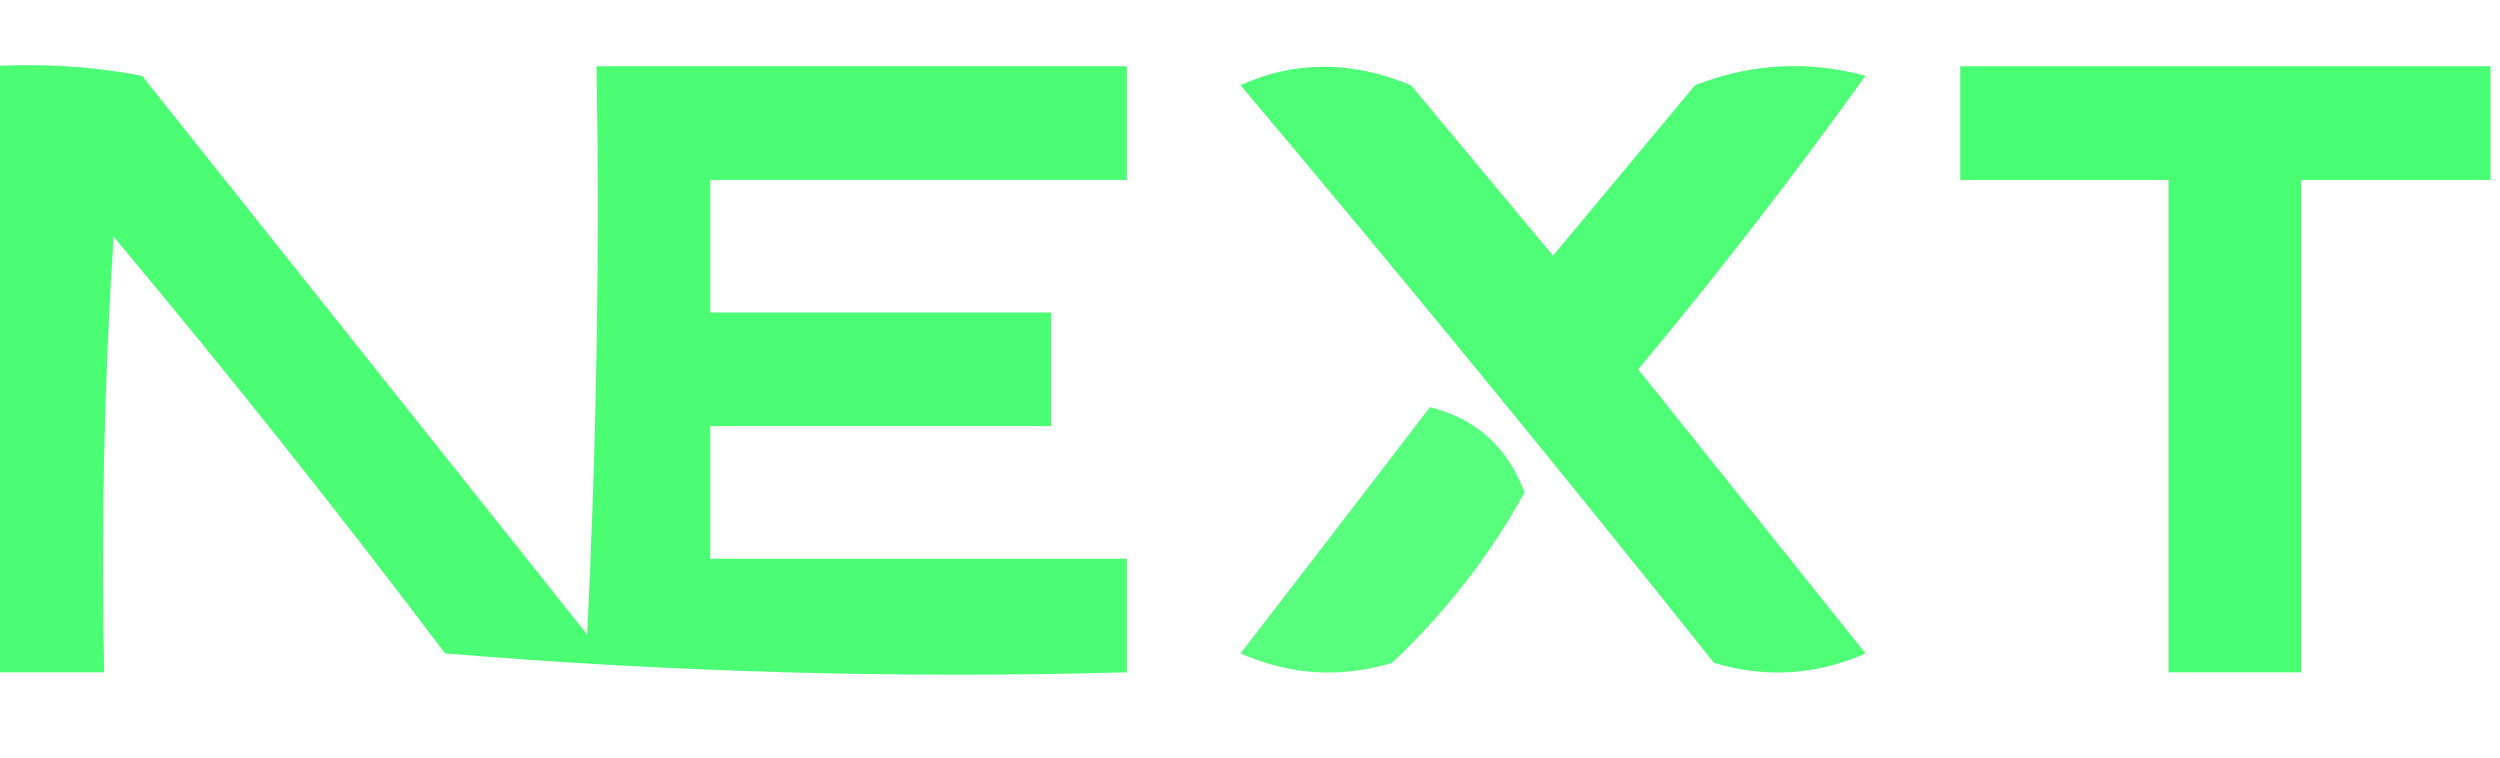 <?xml version="1.0" encoding="UTF-8"?>
<!DOCTYPE svg PUBLIC "-//W3C//DTD SVG 1.1//EN" "http://www.w3.org/Graphics/SVG/1.1/DTD/svg11.dtd">
<svg xmlns="http://www.w3.org/2000/svg" version="1.1" width="132px" height="40px" style="shape-rendering:geometricPrecision; text-rendering:geometricPrecision; image-rendering:optimizeQuality; fill-rule:evenodd; clip-rule:evenodd" xmlns:xlink="http://www.w3.org/1999/xlink">
<g><path style="opacity:0.909" fill="#39fe67" d="M -0.5,3.5 C 2.187,3.336 4.854,3.503 7.5,4C 15.333,13.833 23.167,23.667 31,33.5C 31.5,23.506 31.666,13.506 31.5,3.5C 40.833,3.5 50.167,3.5 59.5,3.5C 59.5,5.5 59.5,7.5 59.5,9.5C 52.167,9.5 44.833,9.5 37.5,9.5C 37.5,11.833 37.5,14.167 37.5,16.5C 43.5,16.5 49.5,16.5 55.5,16.5C 55.5,18.5 55.5,20.5 55.5,22.5C 49.5,22.5 43.5,22.5 37.5,22.5C 37.5,24.833 37.5,27.167 37.5,29.5C 44.833,29.5 52.167,29.5 59.5,29.5C 59.5,31.5 59.5,33.5 59.5,35.5C 47.481,35.832 35.481,35.499 23.5,34.5C 17.857,27.023 12.024,19.689 6,12.5C 5.5,20.159 5.334,27.826 5.5,35.5C 3.5,35.5 1.5,35.5 -0.5,35.5C -0.5,24.833 -0.5,14.167 -0.5,3.5 Z"/></g>
<g><path style="opacity:0.894" fill="#39fe67" d="M 65.5,4.5 C 68.355,3.197 71.355,3.197 74.5,4.5C 77,7.5 79.5,10.5 82,13.5C 84.5,10.5 87,7.5 89.5,4.5C 92.446,3.345 95.446,3.179 98.5,4C 94.691,9.31 90.691,14.476 86.5,19.5C 90.5,24.5 94.5,29.5 98.5,34.5C 95.894,35.652 93.227,35.818 90.5,35C 82.267,24.671 73.934,14.504 65.5,4.5 Z"/></g>
<g><path style="opacity:0.919" fill="#39fe67" d="M 131.5,3.5 C 131.5,5.5 131.5,7.5 131.5,9.5C 128.167,9.5 124.833,9.5 121.5,9.5C 121.5,18.167 121.5,26.833 121.5,35.5C 119.167,35.5 116.833,35.5 114.5,35.5C 114.5,26.833 114.5,18.167 114.5,9.5C 110.833,9.5 107.167,9.5 103.5,9.5C 103.5,7.5 103.5,5.5 103.5,3.5C 112.833,3.5 122.167,3.5 131.5,3.5 Z"/></g>
<g><path style="opacity:0.841" fill="#39ff67" d="M 75.5,21.5 C 77.934,22.099 79.601,23.599 80.5,26C 78.655,29.344 76.322,32.344 73.5,35C 70.773,35.818 68.106,35.652 65.5,34.5C 68.857,30.148 72.191,25.815 75.5,21.5 Z"/></g>
</svg>
